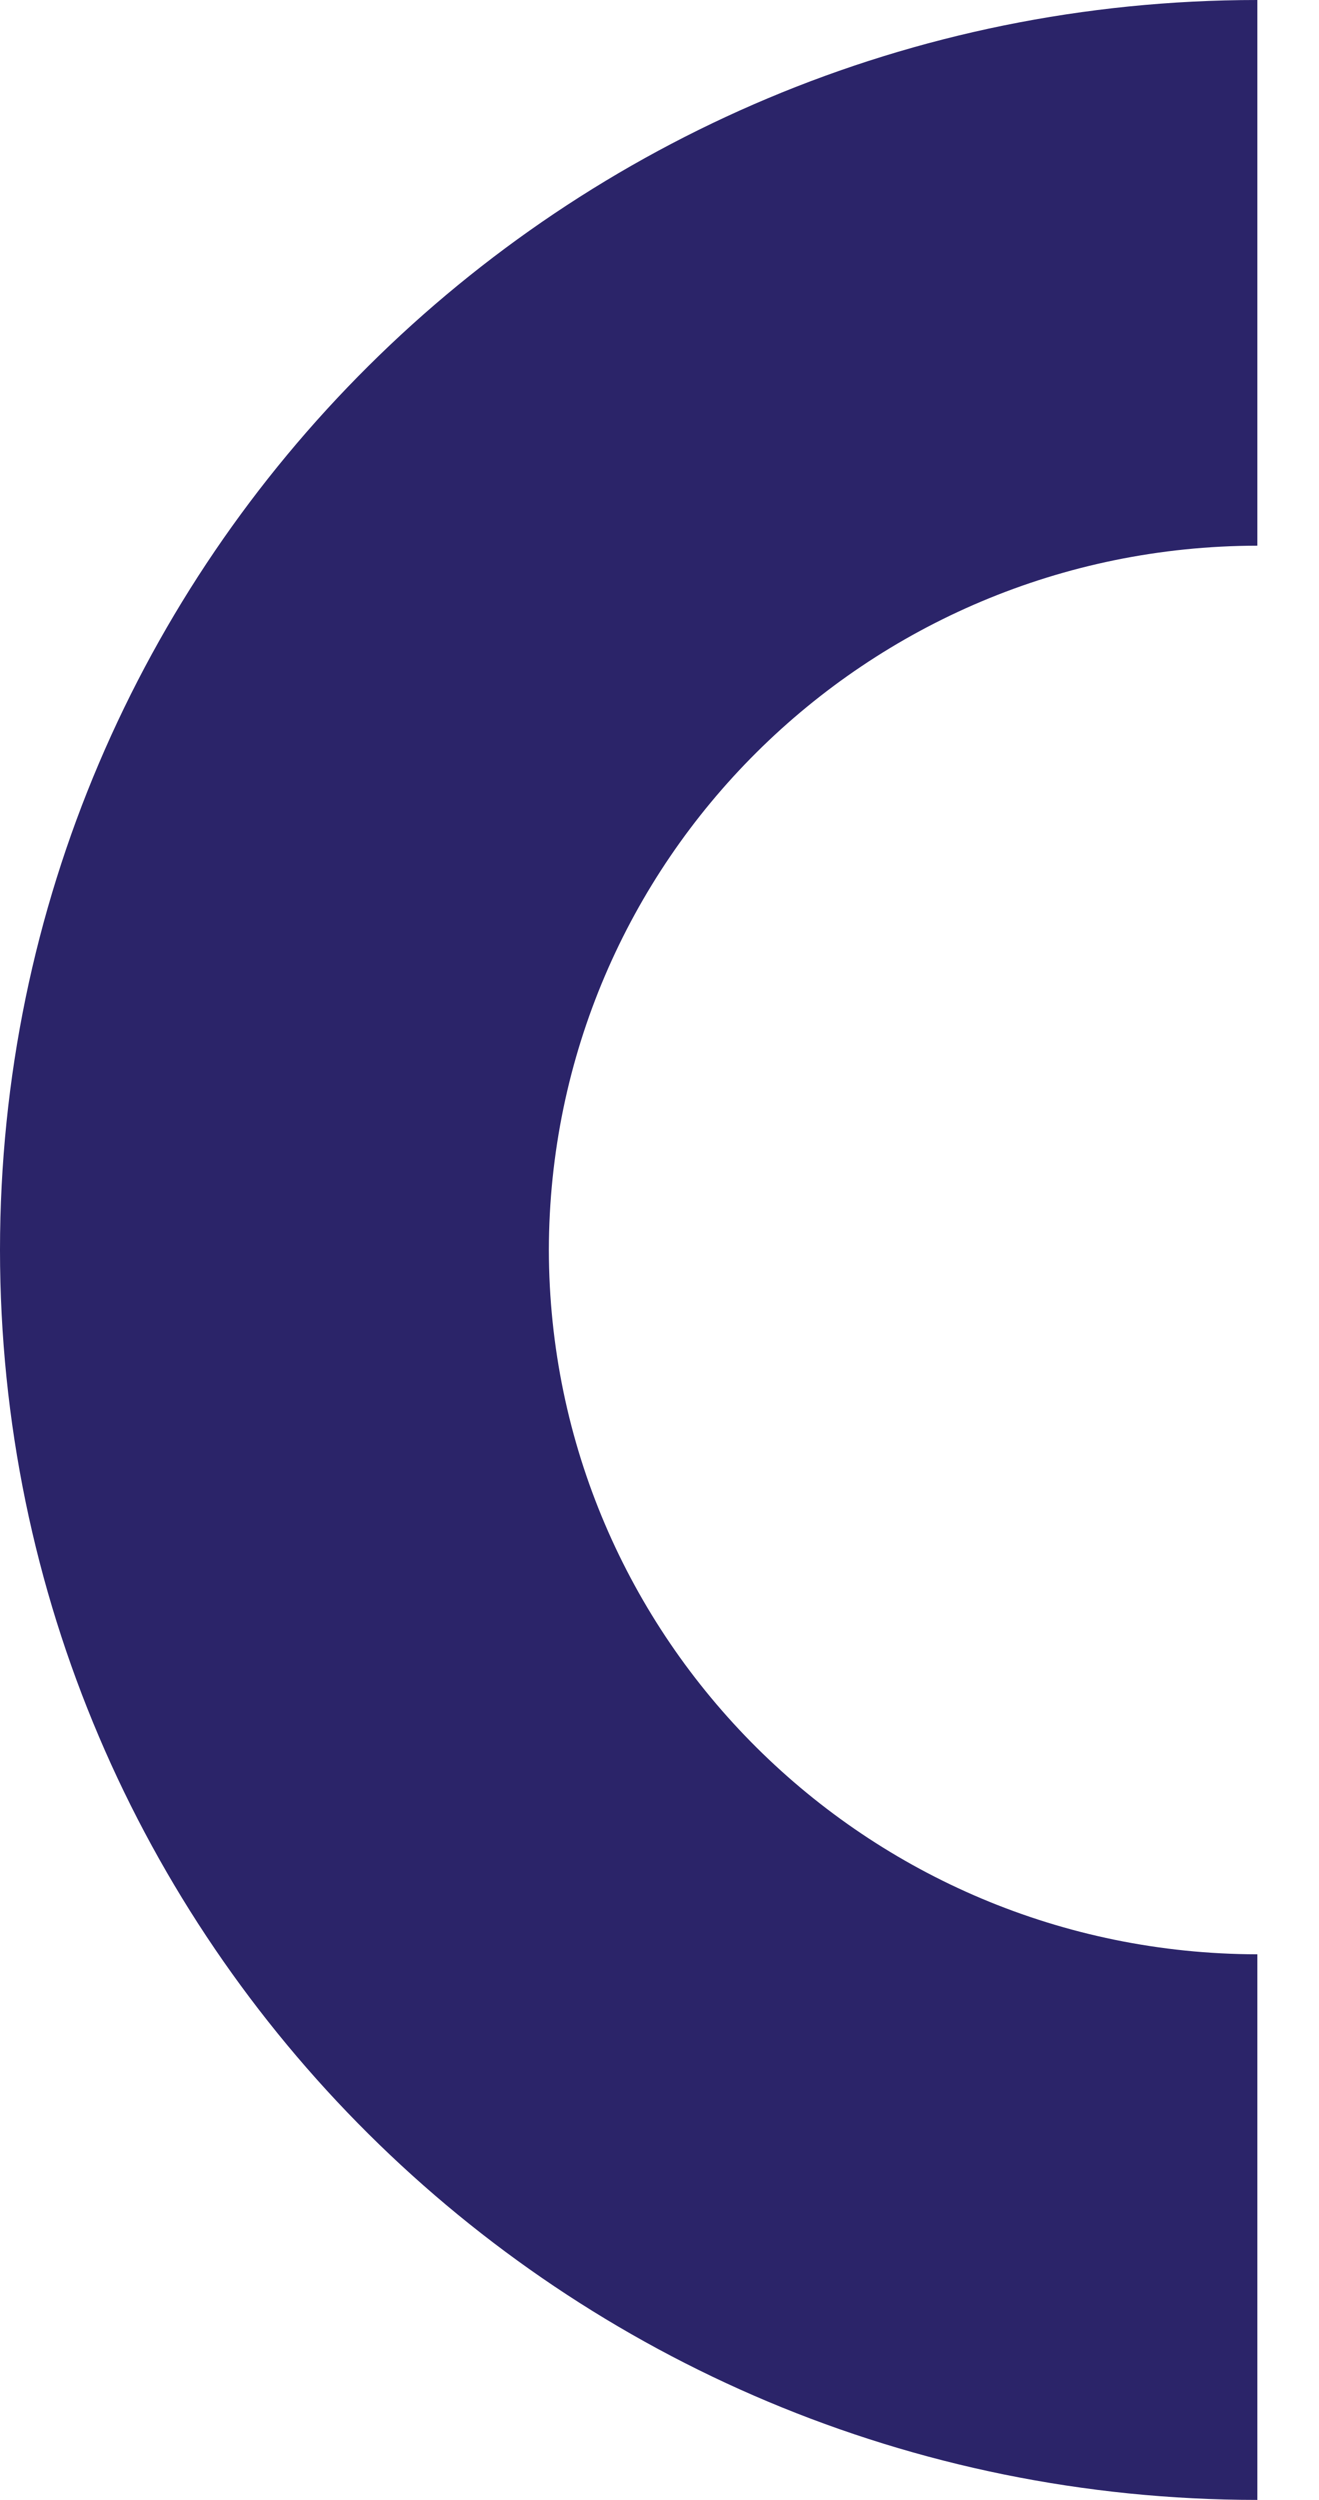 <svg width="19" height="36" viewBox="0 0 19 36" fill="none" xmlns="http://www.w3.org/2000/svg">
<path d="M0 18C0.003 27.943 8.108 35.997 18.112 36V28.143C12.477 28.132 7.917 23.6 7.906 18C7.917 12.4 12.477 7.868 18.112 7.858V0C8.108 0.002 0.003 8.057 0 18" fill="#2B2469"/>
</svg>
